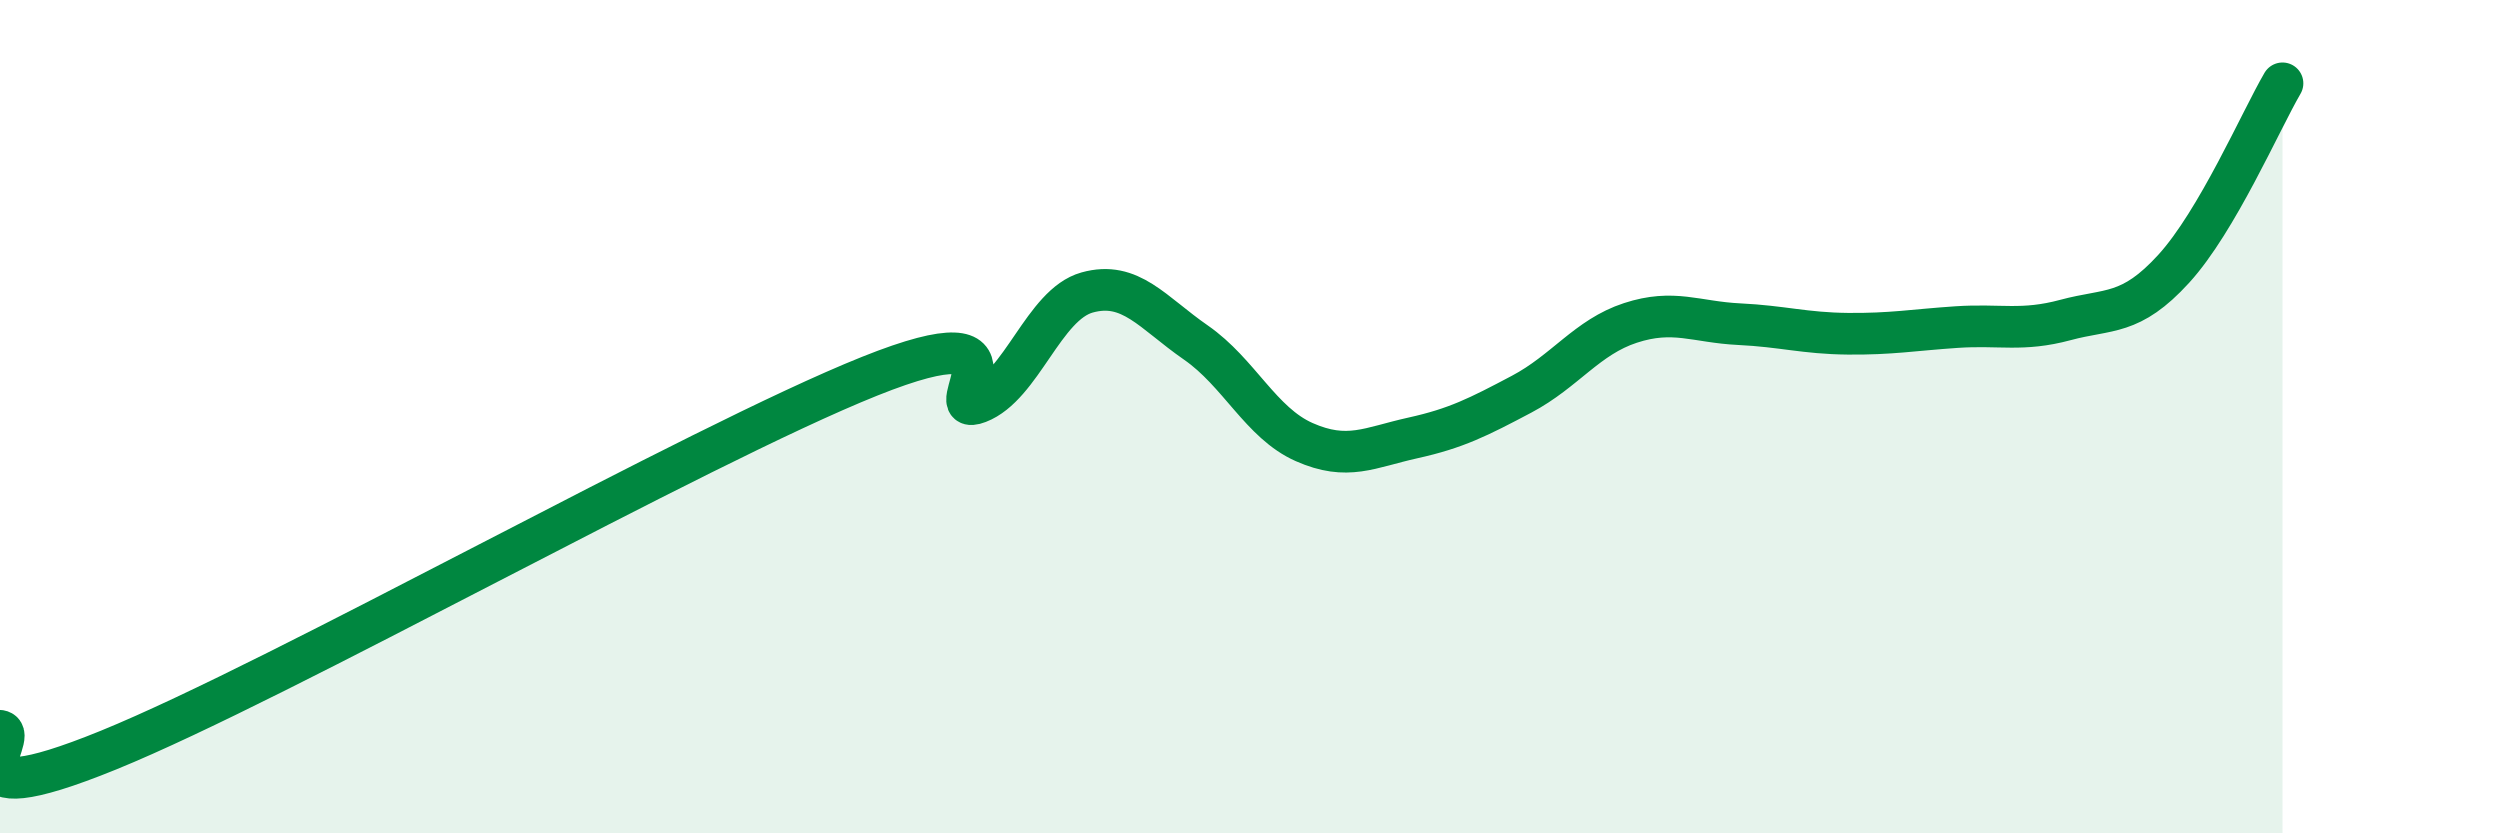 
    <svg width="60" height="20" viewBox="0 0 60 20" xmlns="http://www.w3.org/2000/svg">
      <path
        d="M 0,17.54 C 0.52,17.63 -1.56,19.7 2.61,18 C 6.78,16.3 16.7,10.7 20.87,9.03 C 25.04,7.36 22.44,10.06 23.48,9.66 C 24.52,9.26 25.05,7.31 26.09,7.02 C 27.13,6.73 27.66,7.5 28.7,8.22 C 29.74,8.94 30.26,10.15 31.3,10.61 C 32.34,11.07 32.87,10.74 33.91,10.51 C 34.95,10.28 35.48,10.01 36.52,9.46 C 37.56,8.91 38.09,8.09 39.13,7.75 C 40.17,7.41 40.7,7.73 41.74,7.78 C 42.78,7.83 43.31,8 44.35,8.01 C 45.39,8.02 45.92,7.92 46.96,7.85 C 48,7.78 48.53,7.96 49.57,7.68 C 50.61,7.4 51.13,7.59 52.17,6.45 C 53.21,5.31 54.26,2.89 54.78,2L54.78 20L0 20Z"
        fill="#008740"
        opacity="0.1"
        stroke-linecap="round"
        stroke-linejoin="round"
      />
      <path
        d="M 0,17.54 C 0.52,17.63 -1.56,19.7 2.61,18 C 6.78,16.3 16.7,10.7 20.87,9.03 C 25.04,7.36 22.44,10.06 23.48,9.66 C 24.52,9.26 25.05,7.31 26.09,7.02 C 27.13,6.73 27.66,7.5 28.7,8.22 C 29.74,8.94 30.26,10.15 31.3,10.61 C 32.34,11.07 32.87,10.74 33.91,10.51 C 34.95,10.28 35.48,10.01 36.52,9.46 C 37.56,8.91 38.09,8.09 39.13,7.75 C 40.17,7.41 40.7,7.73 41.74,7.78 C 42.78,7.83 43.31,8 44.35,8.01 C 45.39,8.02 45.92,7.92 46.96,7.85 C 48,7.78 48.53,7.96 49.57,7.68 C 50.61,7.4 51.13,7.59 52.17,6.45 C 53.21,5.31 54.26,2.89 54.78,2"
        stroke="#008740"
        stroke-width="1"
        fill="none"
        stroke-linecap="round"
        stroke-linejoin="round"
      />
    </svg>
  